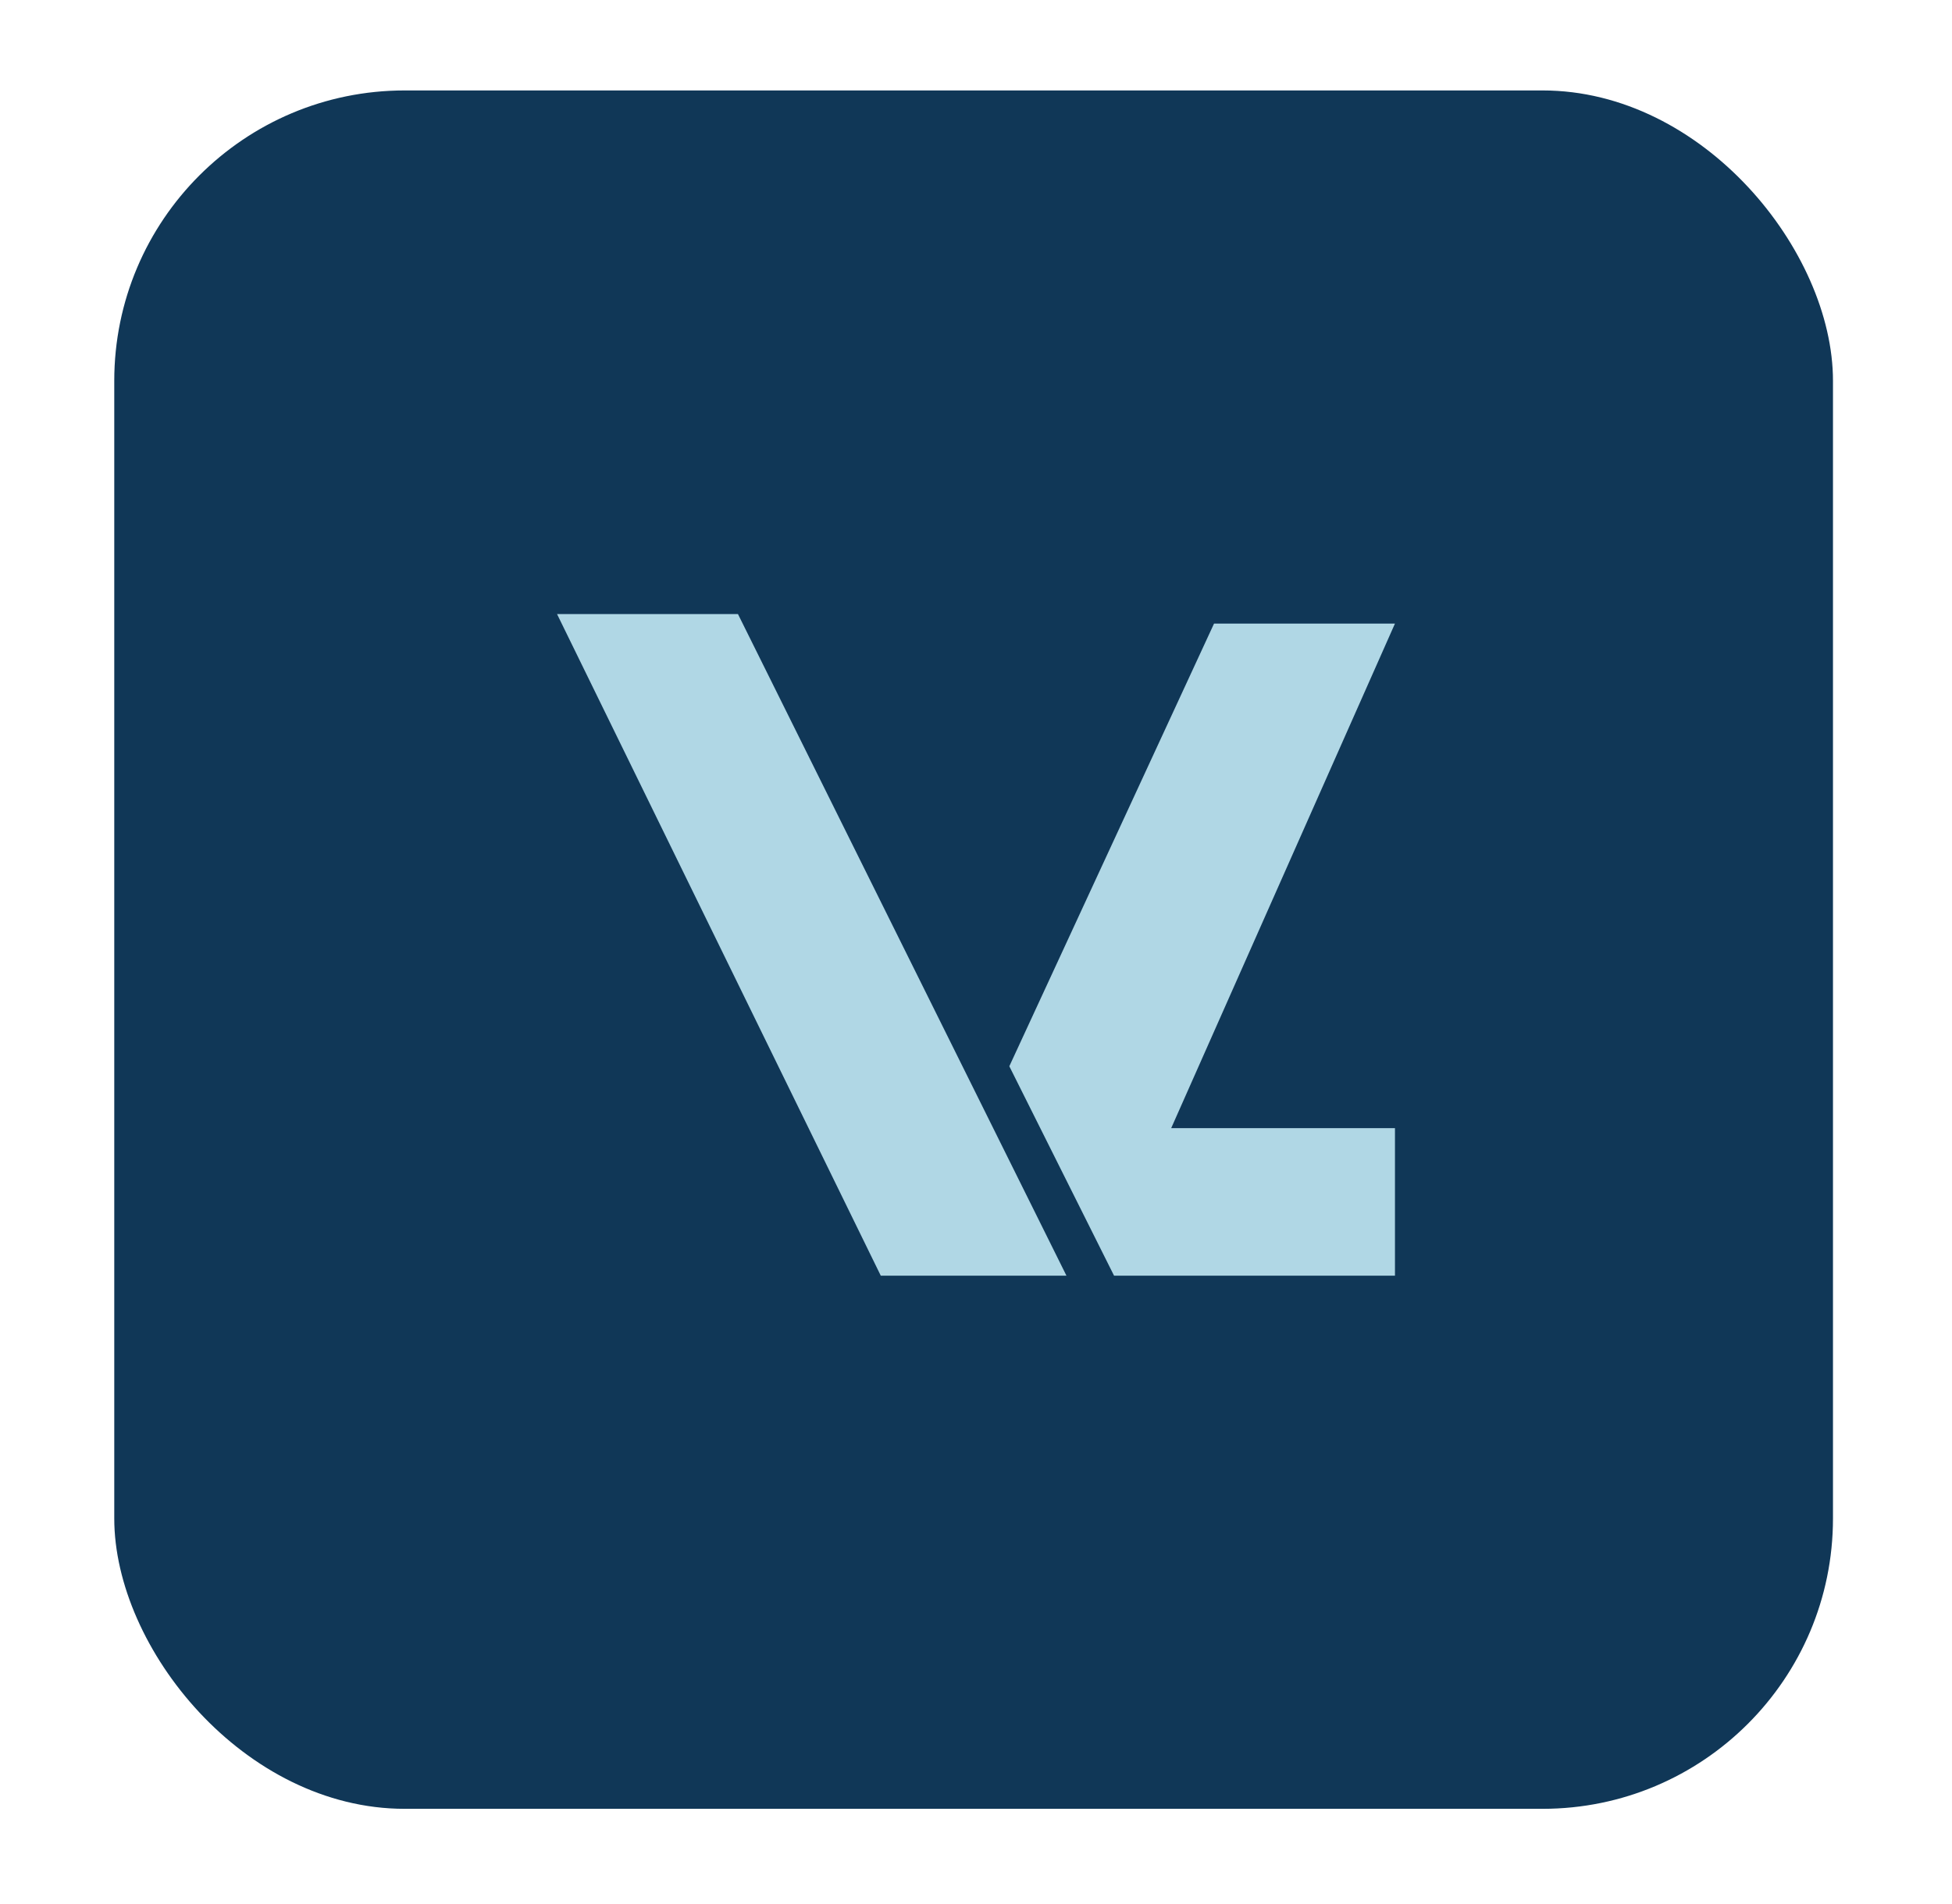 <?xml version="1.0" encoding="UTF-8"?>
<svg id="Ebene_1" xmlns="http://www.w3.org/2000/svg" version="1.1" viewBox="0 0 41 40">
  <!-- Generator: Adobe Illustrator 29.2.1, SVG Export Plug-In . SVG Version: 2.1.0 Build 116)  -->
  <defs>
    <style>
      .st0 {
        fill: #103757;
      }

      .st1 {
        fill: #b0d7e5;
      }
    </style>
  </defs>
  <rect class="st0" x="2.4" y="1.9" width="36.1" height="36.1" rx="6.1" ry="6.1"/>
  <polygon class="st1" points="11.7 12.9 15.5 12.9 22.4 26.8 18.5 26.8 11.7 12.9"/>
  <polygon class="st1" points="25.5 13.1 29.3 13.1 24.6 23.7 29.3 23.7 29.3 26.8 23.4 26.8 21.2 22.4 25.5 13.1"/>
</svg>